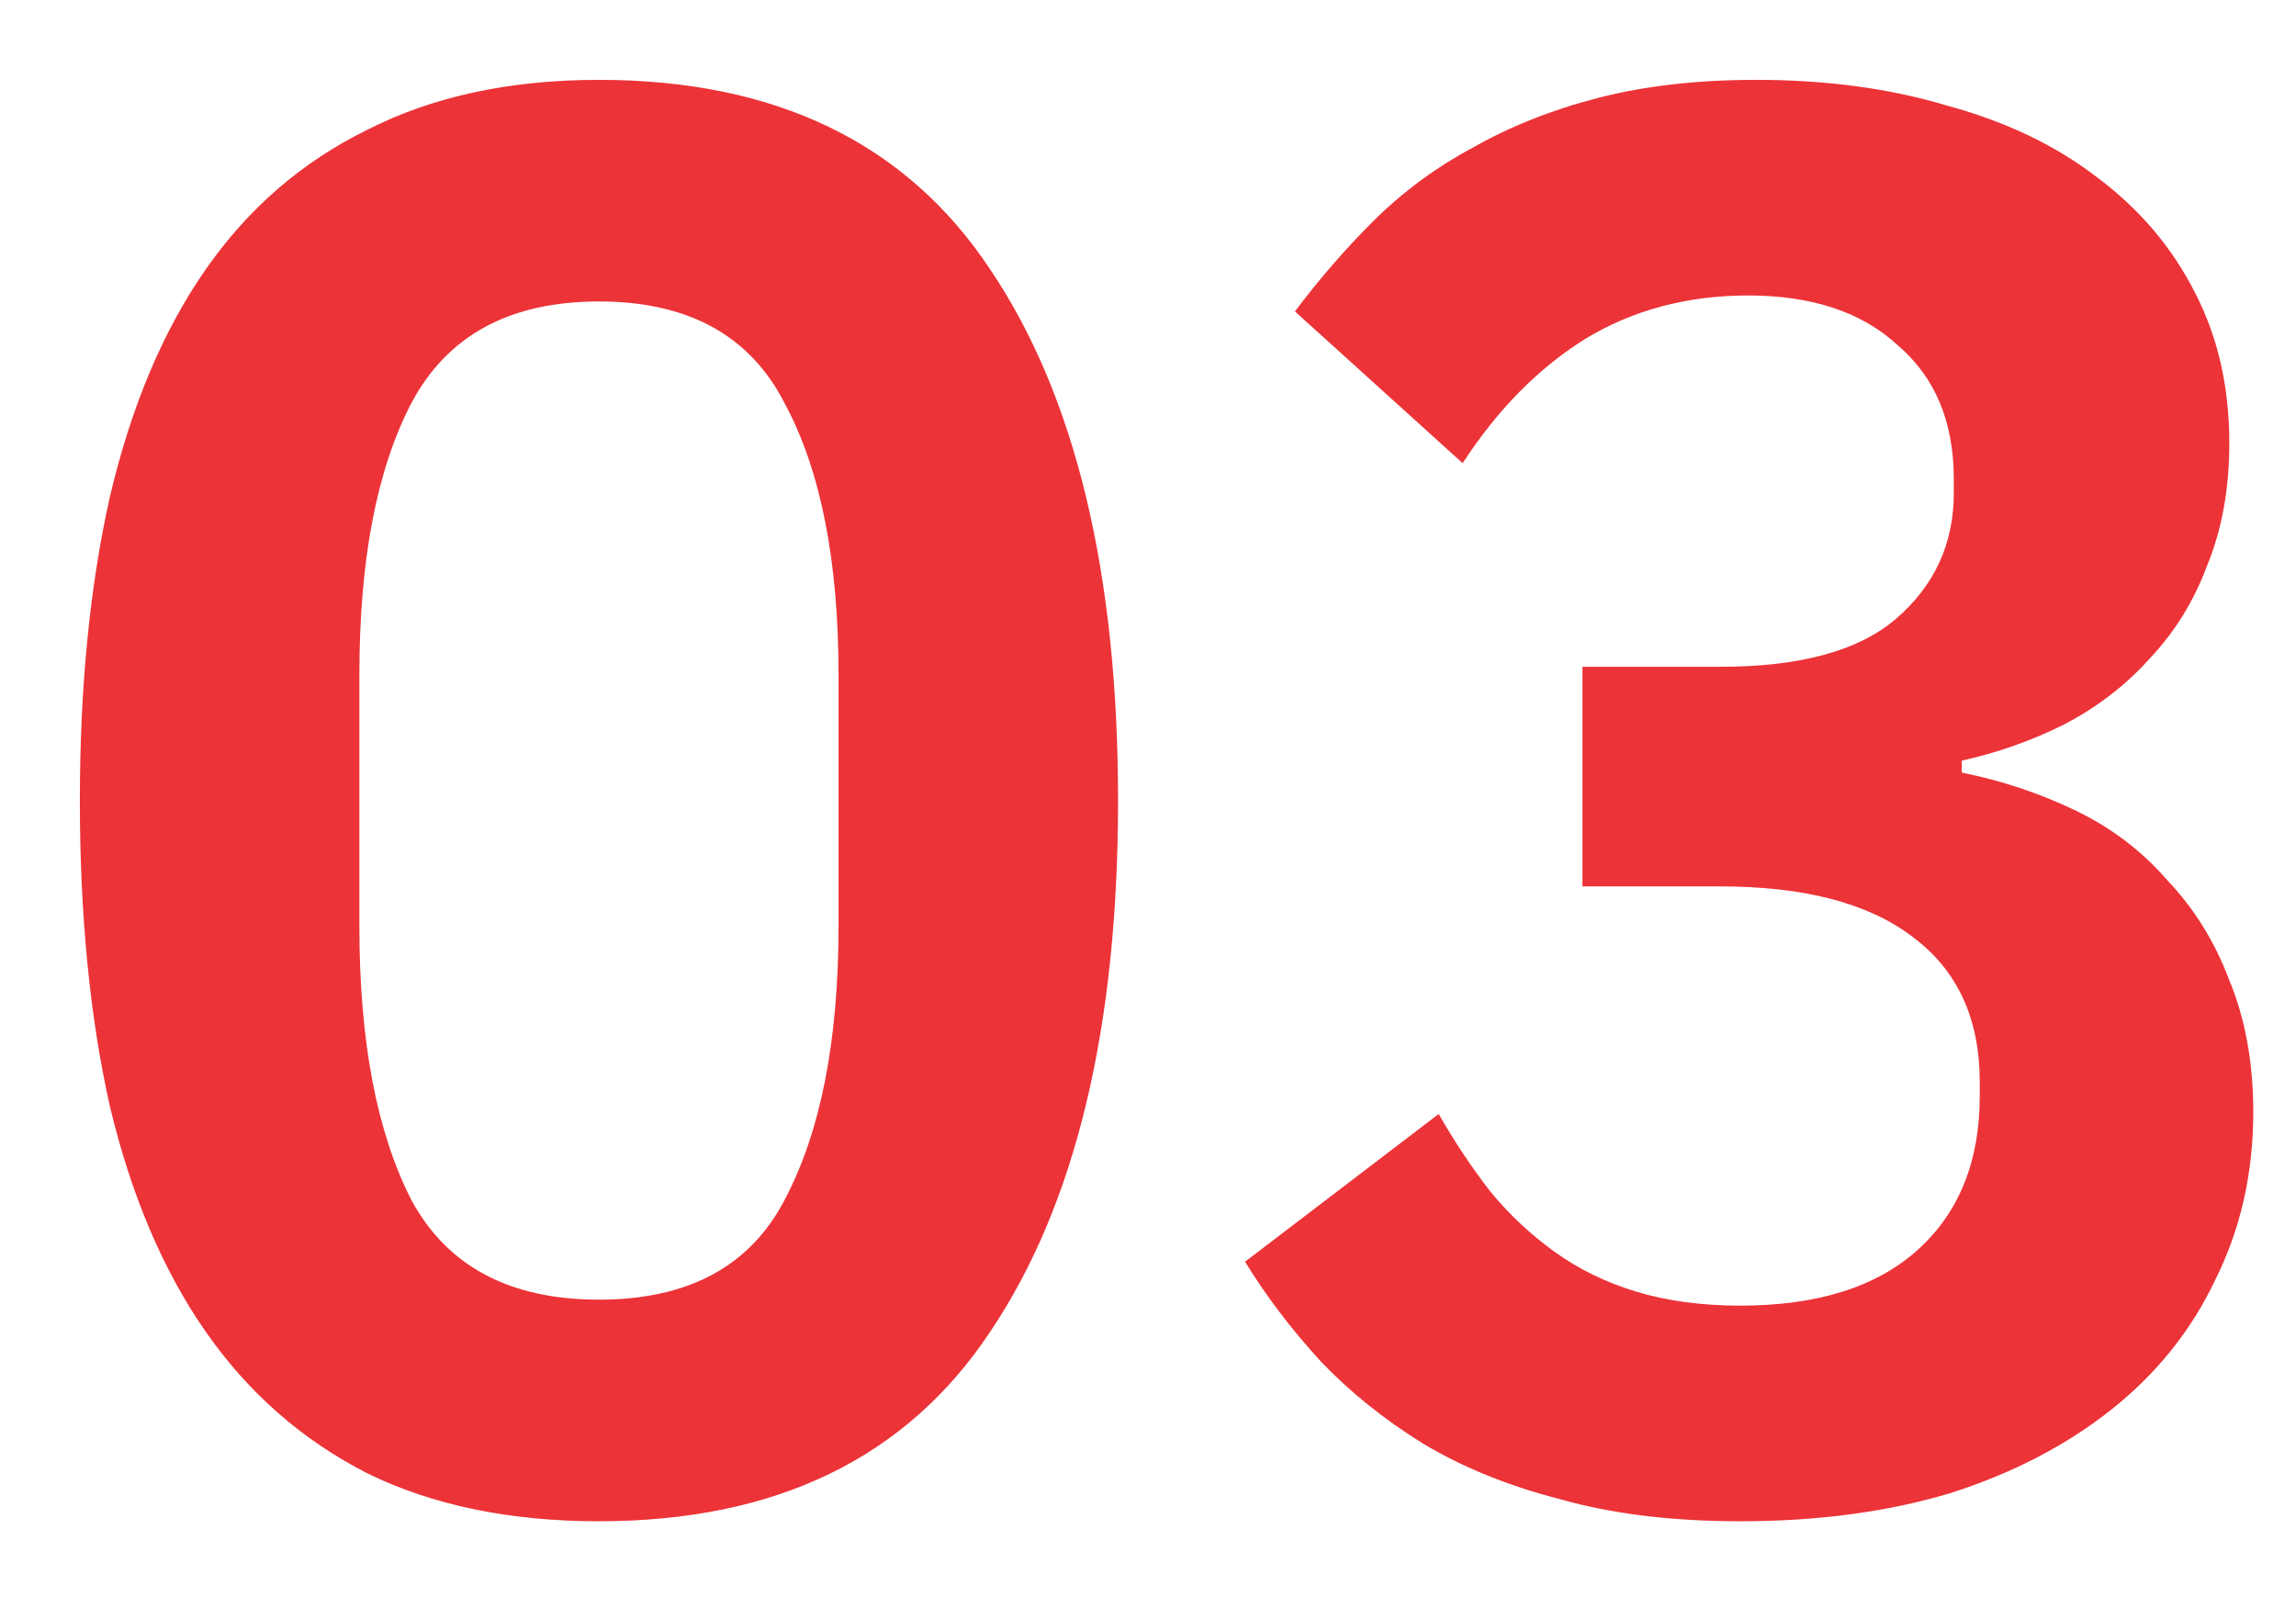 <svg width="23" height="16" viewBox="0 0 23 16" fill="none" xmlns="http://www.w3.org/2000/svg">
<path d="M6 15.24C5.107 15.24 4.333 15.08 3.68 14.76C3.027 14.427 2.487 13.953 2.06 13.34C1.633 12.727 1.313 11.973 1.1 11.08C0.9 10.187 0.8 9.167 0.8 8.02C0.8 6.887 0.9 5.873 1.1 4.98C1.313 4.073 1.633 3.313 2.06 2.7C2.487 2.087 3.027 1.62 3.68 1.3C4.333 0.967 5.107 0.8 6 0.8C7.773 0.8 9.08 1.433 9.92 2.7C10.773 3.967 11.2 5.74 11.2 8.02C11.2 10.3 10.773 12.073 9.92 13.34C9.08 14.607 7.773 15.24 6 15.24ZM6 13.02C6.893 13.02 7.513 12.687 7.86 12.02C8.22 11.34 8.4 10.427 8.4 9.28V6.76C8.4 5.613 8.22 4.707 7.86 4.04C7.513 3.36 6.893 3.02 6 3.02C5.107 3.02 4.48 3.36 4.12 4.04C3.773 4.707 3.6 5.613 3.6 6.76V9.28C3.6 10.427 3.773 11.34 4.12 12.02C4.48 12.687 5.107 13.02 6 13.02ZM17.232 6.68C18.032 6.68 18.619 6.52 18.992 6.2C19.379 5.867 19.572 5.447 19.572 4.94V4.8C19.572 4.227 19.386 3.78 19.012 3.46C18.652 3.127 18.152 2.96 17.512 2.96C16.899 2.96 16.352 3.107 15.872 3.4C15.405 3.693 14.999 4.107 14.652 4.64L12.972 3.12C13.212 2.8 13.472 2.5 13.752 2.22C14.046 1.927 14.379 1.68 14.752 1.48C15.126 1.267 15.546 1.1 16.012 0.98C16.479 0.86 17.006 0.8 17.592 0.8C18.299 0.8 18.939 0.887 19.512 1.06C20.099 1.22 20.599 1.46 21.012 1.78C21.439 2.1 21.765 2.487 21.992 2.94C22.219 3.38 22.332 3.88 22.332 4.44C22.332 4.893 22.259 5.3 22.112 5.66C21.979 6.02 21.785 6.333 21.532 6.6C21.292 6.867 21.006 7.087 20.672 7.26C20.352 7.42 20.012 7.54 19.652 7.62V7.74C20.052 7.82 20.432 7.947 20.792 8.12C21.152 8.293 21.459 8.527 21.712 8.82C21.979 9.1 22.186 9.433 22.332 9.82C22.492 10.207 22.572 10.647 22.572 11.14C22.572 11.753 22.445 12.313 22.192 12.82C21.952 13.327 21.605 13.76 21.152 14.12C20.699 14.48 20.159 14.76 19.532 14.96C18.905 15.147 18.206 15.24 17.432 15.24C16.752 15.24 16.152 15.167 15.632 15.02C15.112 14.887 14.652 14.7 14.252 14.46C13.866 14.22 13.525 13.947 13.232 13.64C12.939 13.32 12.685 12.987 12.472 12.64L14.412 11.16C14.572 11.44 14.745 11.7 14.932 11.94C15.119 12.167 15.332 12.367 15.572 12.54C15.812 12.713 16.085 12.847 16.392 12.94C16.699 13.033 17.046 13.08 17.432 13.08C18.206 13.08 18.799 12.893 19.212 12.52C19.625 12.147 19.832 11.633 19.832 10.98V10.84C19.832 10.2 19.605 9.713 19.152 9.38C18.712 9.047 18.072 8.88 17.232 8.88H15.852V6.68H17.232Z" fill="#EC3338"/>
</svg>
